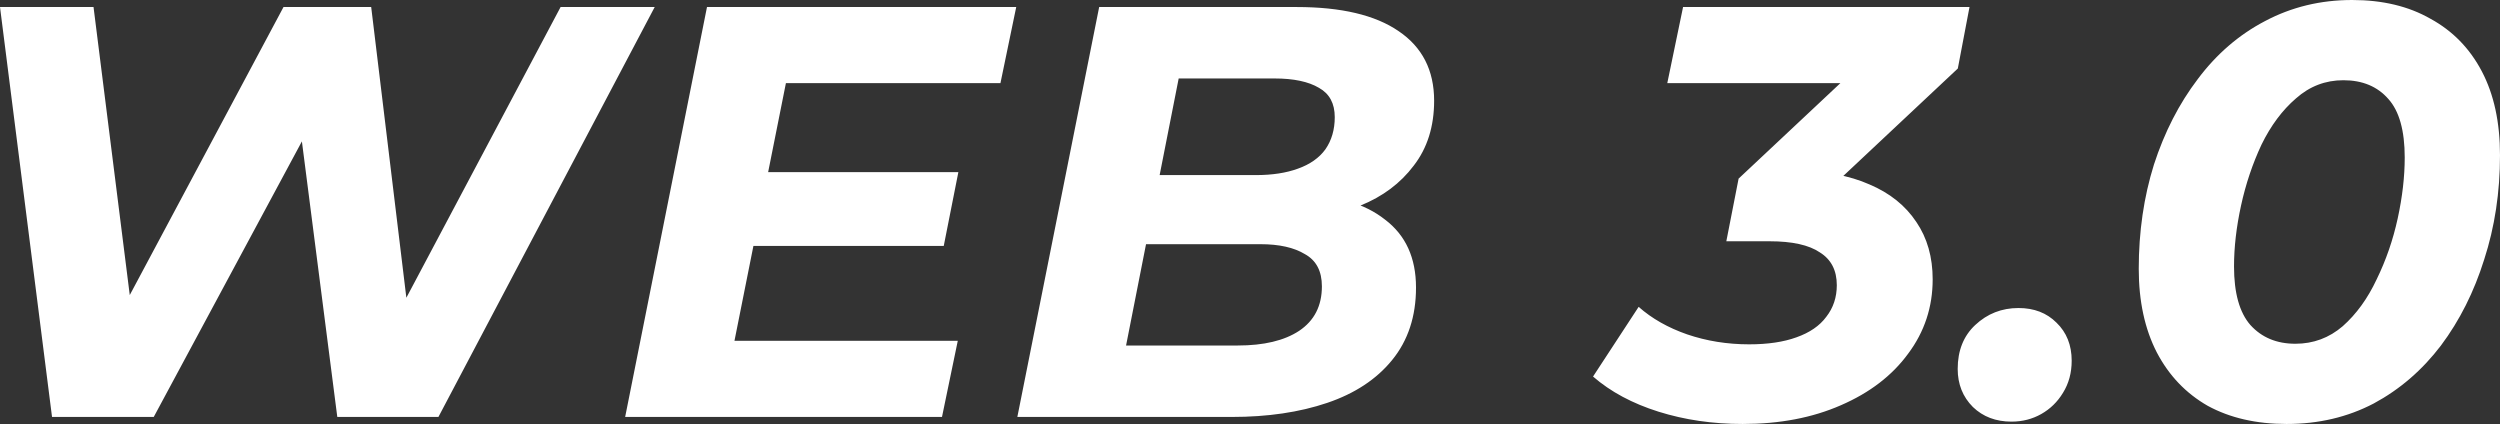 <svg width="855" height="145" fill="none" xmlns="http://www.w3.org/2000/svg"><rect width="100%" height="100%" fill="#333333" stroke="none"/><path d="M17.793 142.597 0 2.403h31.987l15.594 123.971H30.788L96.96 2.404h29.988l14.994 123.97H125.95l65.774-123.97h32.187L149.94 142.596h-34.586L101.36 33.647h9.796l-58.577 108.95H17.793Zm242.591-83.716h67.373l-4.998 25.235h-67.373l4.998-25.235Zm-9.197 57.68h76.37l-5.398 26.036H213.802L241.791 2.403h105.758l-5.398 26.036H268.78l-17.593 88.122Zm96.742 26.036L375.917 2.403h67.574c15.193 0 26.789 2.737 34.786 8.212 8.13 5.474 12.195 13.418 12.195 23.832 0 8.813-2.333 16.223-6.997 22.231-4.532 6.009-10.596 10.548-18.193 13.619-7.597 3.07-15.861 4.606-24.79 4.606l5.198-8.01c11.728 0 21.058 2.736 27.988 8.21 7.064 5.341 10.596 13.085 10.596 23.233 0 9.88-2.732 18.158-8.196 24.834-5.332 6.542-12.729 11.416-22.192 14.62-9.463 3.204-20.325 4.807-32.587 4.807h-73.37Zm37.185-24.434h38.185c8.929 0 15.927-1.669 20.991-5.007 5.198-3.471 7.797-8.545 7.797-15.22 0-5.208-1.932-8.88-5.798-11.016-3.731-2.27-8.796-3.405-15.194-3.405h-42.783l4.799-23.632h36.385c5.598 0 10.396-.735 14.394-2.203 4.132-1.47 7.264-3.672 9.397-6.61 2.132-3.07 3.198-6.742 3.198-11.015 0-4.673-1.799-8.01-5.398-10.014-3.598-2.136-8.663-3.204-15.193-3.204h-32.787l-17.993 91.326ZM596 145c-10.263 0-19.859-1.402-28.788-4.206-8.93-2.804-16.394-6.809-22.392-12.016l15.594-23.833c4.532 4.005 10.063 7.143 16.594 9.413 6.664 2.27 13.727 3.404 21.191 3.404 6.398 0 11.796-.801 16.194-2.403 4.531-1.602 7.93-3.939 10.196-7.01 2.399-3.07 3.598-6.675 3.598-10.815 0-5.073-1.932-8.812-5.797-11.215-3.732-2.537-9.463-3.805-17.194-3.805h-14.794l4.199-21.43 47.181-44.26 2.199 11.615H570.21l5.398-26.036h97.961l-3.998 21.03-47.181 44.26-15.194-9.212h7.197c9.729 0 18.059 1.535 24.99 4.606 6.93 2.937 12.262 7.21 15.993 12.818 3.732 5.474 5.598 12.016 5.598 19.627 0 9.48-2.799 17.958-8.396 25.435-5.465 7.477-13.129 13.352-22.991 17.624C619.857 142.864 608.662 145 596 145Zm91.923-.801c-5.331 0-9.73-1.669-13.195-5.007-3.465-3.471-5.198-7.811-5.198-13.018 0-6.275 1.999-11.282 5.998-15.021 4.131-3.872 9.063-5.808 14.794-5.808 5.331 0 9.663 1.669 12.995 5.007 3.465 3.338 5.198 7.677 5.198 13.018 0 4.139-1 7.811-2.999 11.015-1.866 3.071-4.332 5.475-7.397 7.21-3.066 1.736-6.464 2.604-10.196 2.604Zm94.106.801c-10.396 0-19.392-2.07-26.989-6.209-7.464-4.272-13.262-10.347-17.393-18.225-4.132-8.011-6.198-17.557-6.198-28.64 0-12.683 1.733-24.566 5.198-35.648 3.599-11.082 8.597-20.83 14.994-29.24 6.398-8.546 14.061-15.155 22.991-19.828C783.695 2.403 793.624 0 804.42 0c10.396 0 19.326 2.136 26.79 6.409 7.596 4.139 13.461 10.147 17.592 18.025C852.934 32.31 855 41.858 855 53.074c0 12.683-1.799 24.566-5.398 35.648-3.465 11.082-8.396 20.896-14.794 29.441-6.397 8.412-14.061 15.021-22.991 19.827-8.93 4.673-18.859 7.01-29.788 7.01Zm2.999-27.438c6.131 0 11.529-2.003 16.193-6.008 4.665-4.139 8.53-9.48 11.596-16.022 3.199-6.543 5.598-13.486 7.197-20.829 1.599-7.343 2.399-14.286 2.399-20.829 0-9.212-1.866-15.888-5.598-20.027-3.732-4.273-8.863-6.41-15.394-6.41-6.131 0-11.528 2.07-16.193 6.21-4.665 4.005-8.597 9.279-11.796 15.821-3.065 6.543-5.397 13.485-6.997 20.829-1.599 7.343-2.399 14.286-2.399 20.829 0 9.079 1.866 15.755 5.598 20.027 3.865 4.273 8.996 6.409 15.394 6.409Z" fill="#fff"/></svg>